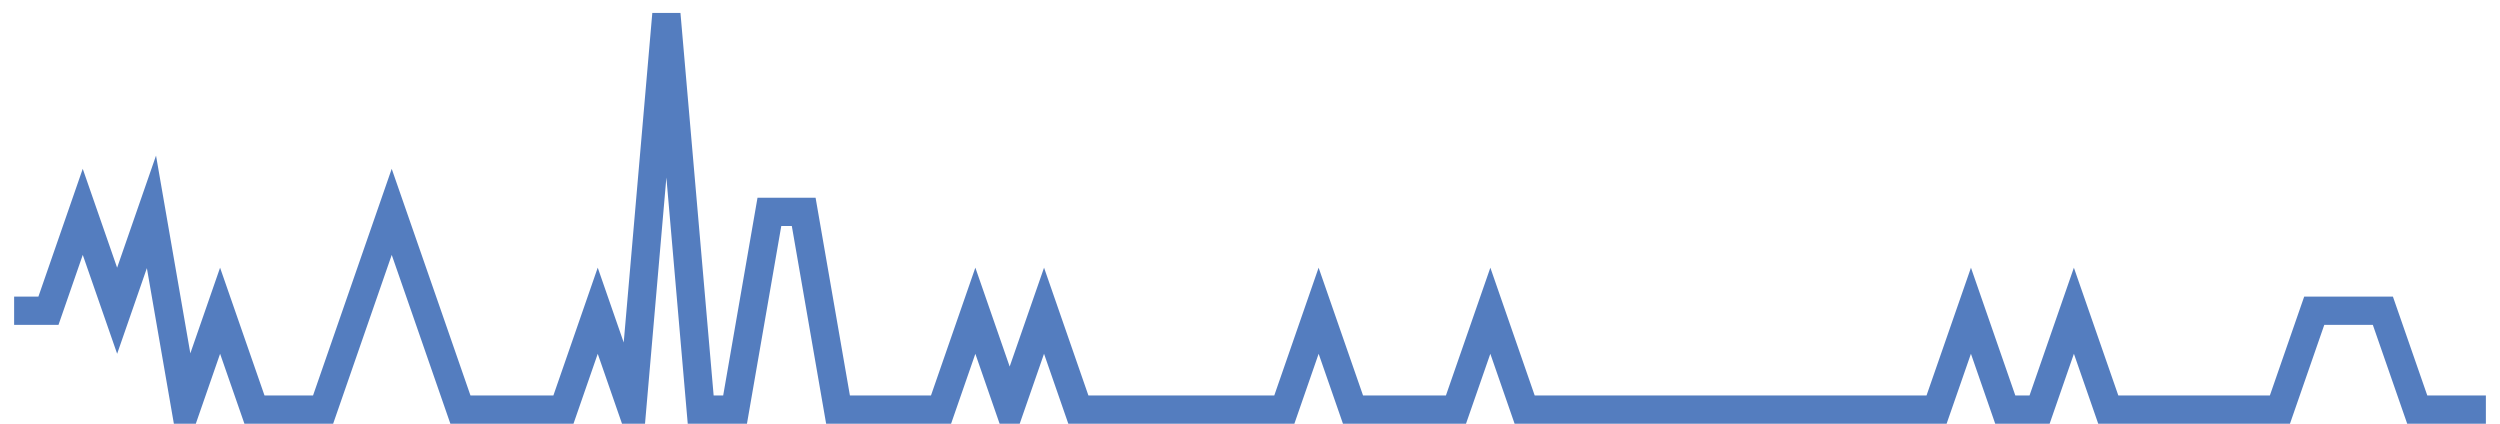 <?xml version="1.0" encoding="UTF-8"?>
<svg xmlns="http://www.w3.org/2000/svg" xmlns:xlink="http://www.w3.org/1999/xlink" width="177pt" height="30pt" viewBox="0 0 177 30" version="1.1">
<g id="surface22976671">
<path style="fill:none;stroke-width:2;stroke-linecap:butt;stroke-linejoin:miter;stroke:rgb(32.941%,49.02%,74.902%);stroke-opacity:1;stroke-miterlimit:10;" d="M 1 22 L 3.43 22 L 5.859 15 L 8.293 22 L 10.723 15 L 13.152 29 L 15.582 22 L 18.016 29 L 22.875 29 L 27.734 15 L 30.168 22 L 32.598 29 L 39.891 29 L 42.32 22 L 44.75 29 L 47.18 1 L 49.609 29 L 52.043 29 L 54.473 15 L 56.902 15 L 59.332 29 L 66.625 29 L 69.055 22 L 71.484 29 L 73.918 22 L 76.348 29 L 90.93 29 L 93.359 22 L 95.793 29 L 103.082 29 L 105.516 22 L 107.945 29 L 137.109 29 L 139.543 22 L 141.973 29 L 144.402 29 L 146.832 22 L 149.266 29 L 161.418 29 L 163.848 22 L 168.707 22 L 171.141 29 L 176 29 "/>
</g>
</svg>
